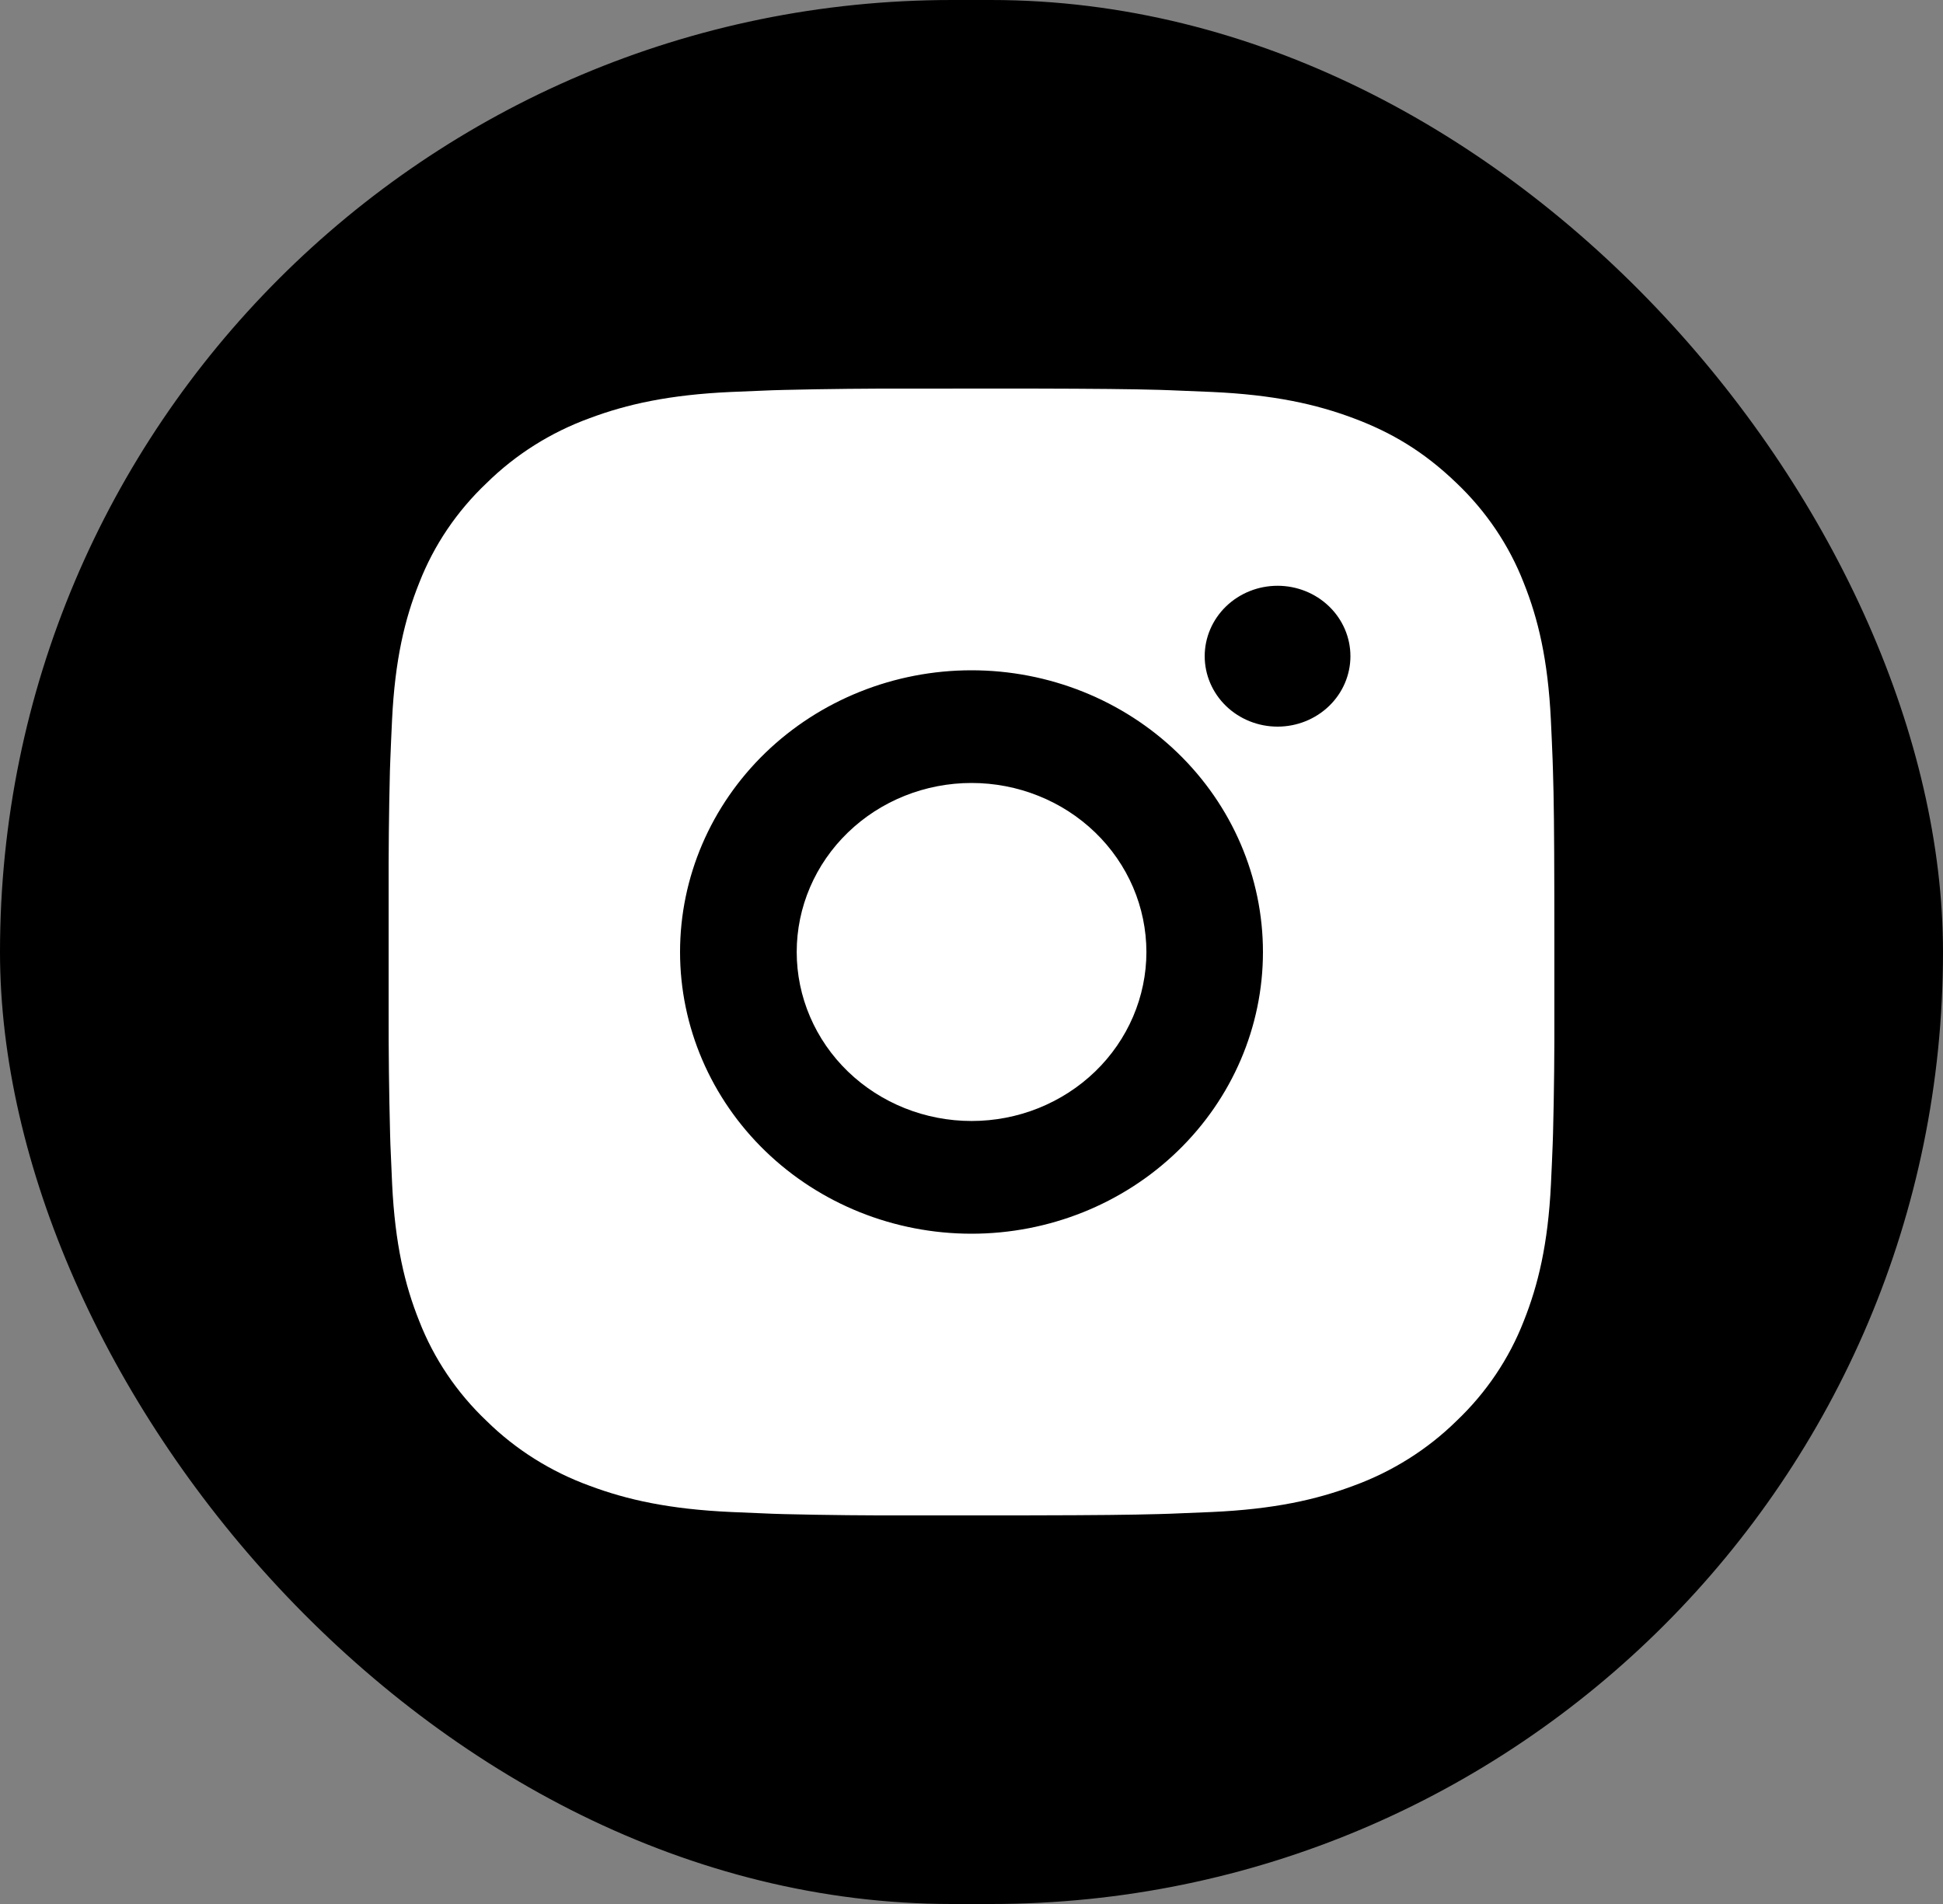 <?xml version="1.0" encoding="UTF-8"?> <svg xmlns="http://www.w3.org/2000/svg" width="50" height="49" viewBox="0 0 50 49" fill="none"><rect x="0" y="0" width="50" height="49" fill="#808080" stroke="none"/><rect width="50" height="49" rx="24.5" fill="black"></rect><path d="M26.542 10C28.229 10.004 29.086 10.013 29.825 10.033L30.116 10.043C30.452 10.055 30.784 10.07 31.184 10.087C32.78 10.159 33.869 10.403 34.825 10.761C35.815 11.13 36.648 11.628 37.483 12.433C38.245 13.158 38.836 14.034 39.212 15.002C39.582 15.926 39.834 16.979 39.909 18.523C39.927 18.909 39.942 19.229 39.954 19.555L39.963 19.837C39.986 20.55 39.995 21.378 39.998 23.009L39.999 24.091V25.99C40.003 27.048 39.992 28.105 39.965 29.163L39.956 29.444C39.944 29.77 39.929 30.091 39.911 30.476C39.836 32.021 39.581 33.072 39.212 33.997C38.836 34.965 38.245 35.842 37.483 36.566C36.733 37.304 35.826 37.874 34.825 38.238C33.869 38.596 32.78 38.84 31.184 38.912L30.116 38.956L29.825 38.965C29.086 38.985 28.229 38.995 26.542 38.998L25.423 38.999H23.46C22.365 39.003 21.271 38.992 20.176 38.966L19.885 38.957C19.529 38.944 19.173 38.929 18.817 38.912C17.221 38.84 16.133 38.596 15.176 38.238C14.175 37.874 13.268 37.304 12.519 36.566C11.756 35.842 11.165 34.965 10.788 33.997C10.418 33.073 10.166 32.021 10.091 30.476L10.046 29.444L10.038 29.163C10.011 28.105 9.998 27.048 10.001 25.99V23.009C9.997 21.951 10.008 20.894 10.034 19.837L10.044 19.555C10.056 19.229 10.071 18.909 10.089 18.523C10.164 16.979 10.416 15.928 10.787 15.002C11.164 14.034 11.756 13.157 12.521 12.433C13.269 11.696 14.175 11.125 15.176 10.761C16.133 10.403 17.22 10.159 18.817 10.087C19.216 10.07 19.549 10.055 19.885 10.043L20.176 10.035C21.27 10.009 22.364 9.998 23.458 10.001L26.542 10ZM25 17.25C23.011 17.25 21.104 18.014 19.697 19.373C18.291 20.733 17.5 22.577 17.5 24.5C17.5 26.422 18.291 28.266 19.697 29.626C21.104 30.986 23.011 31.75 25 31.75C26.989 31.75 28.897 30.986 30.303 29.626C31.71 28.266 32.5 26.422 32.5 24.5C32.5 22.577 31.71 20.733 30.303 19.373C28.897 18.014 26.989 17.25 25 17.25ZM25 20.15C25.591 20.15 26.176 20.262 26.722 20.481C27.268 20.699 27.764 21.019 28.182 21.423C28.6 21.827 28.932 22.307 29.158 22.834C29.384 23.362 29.5 23.928 29.501 24.499C29.501 25.07 29.384 25.636 29.158 26.164C28.932 26.691 28.601 27.171 28.183 27.575C27.765 27.979 27.269 28.299 26.724 28.518C26.178 28.737 25.593 28.849 25.002 28.849C23.808 28.849 22.664 28.391 21.82 27.576C20.976 26.76 20.502 25.653 20.502 24.5C20.502 23.346 20.976 22.24 21.82 21.424C22.664 20.608 23.808 20.15 25.002 20.15M32.876 15.075C32.379 15.075 31.902 15.266 31.55 15.606C31.199 15.946 31.001 16.407 31.001 16.887C31.001 17.368 31.199 17.829 31.55 18.169C31.902 18.509 32.379 18.7 32.876 18.7C33.373 18.7 33.85 18.509 34.202 18.169C34.554 17.829 34.751 17.368 34.751 16.887C34.751 16.407 34.554 15.946 34.202 15.606C33.85 15.266 33.373 15.075 32.876 15.075Z" fill="white"></path></svg> 